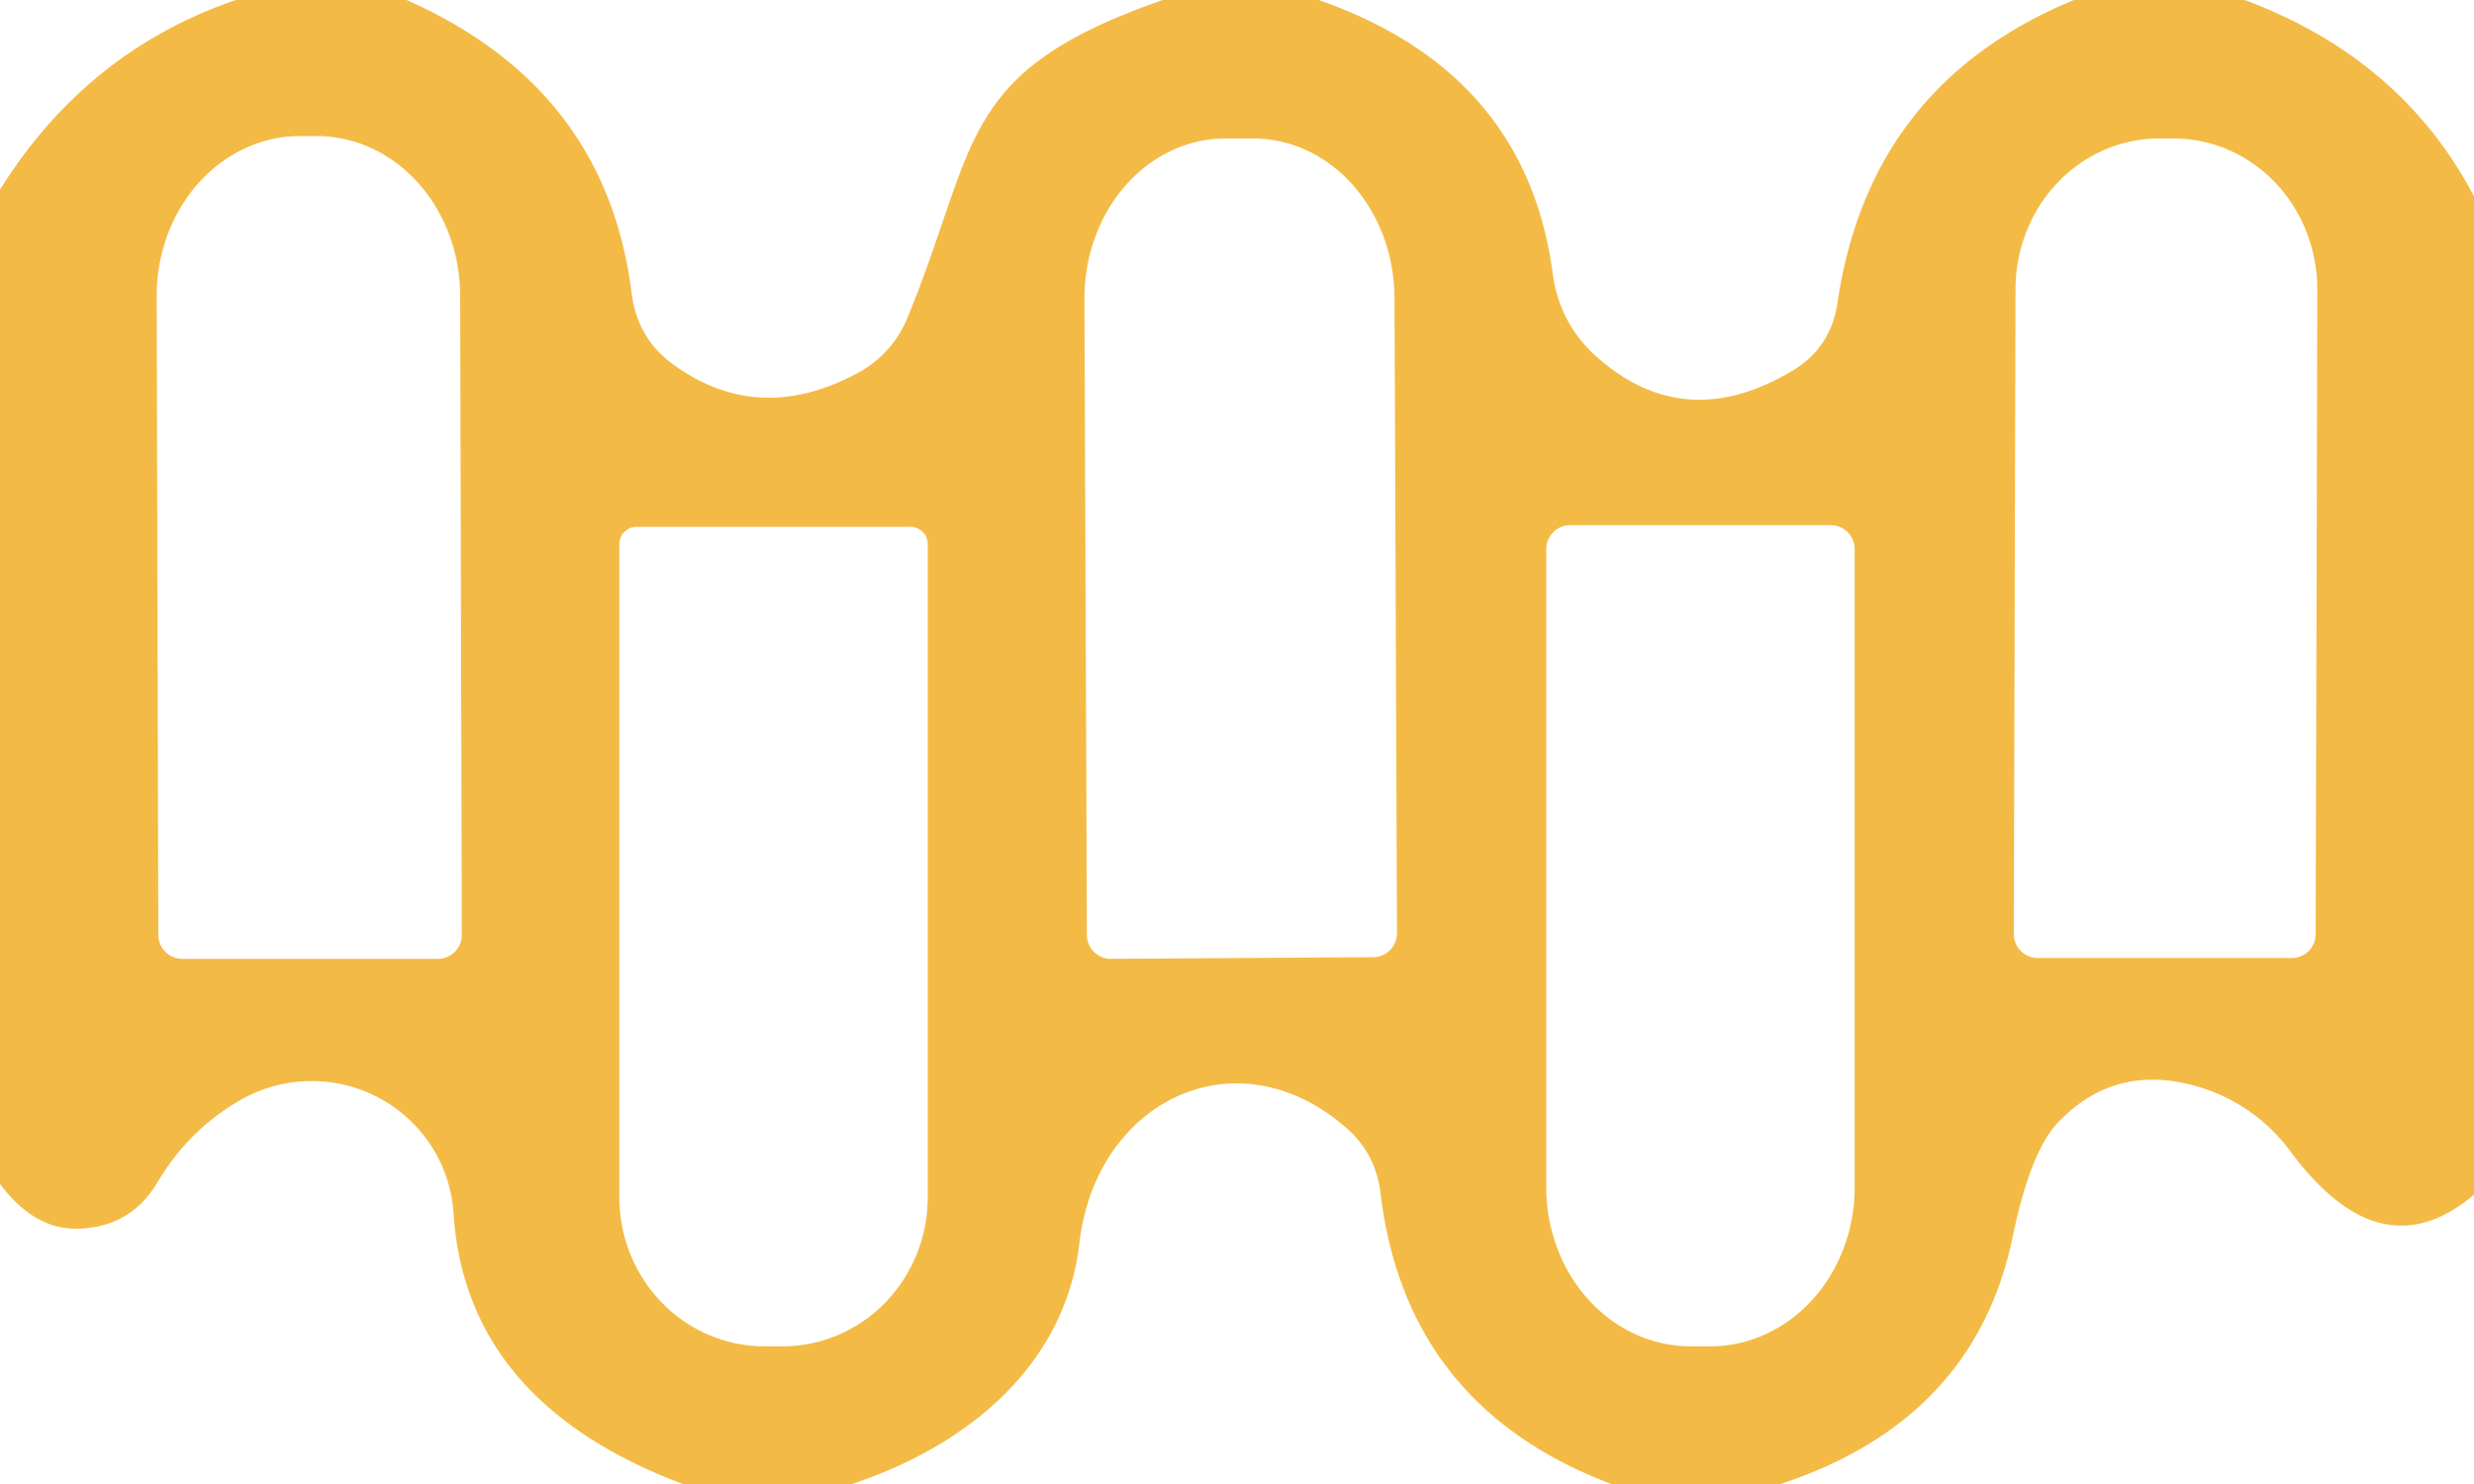 <?xml version="1.0" encoding="UTF-8" standalone="no"?>
<!DOCTYPE svg PUBLIC "-//W3C//DTD SVG 1.1//EN" "http://www.w3.org/Graphics/SVG/1.1/DTD/svg11.dtd">
<svg xmlns="http://www.w3.org/2000/svg" version="1.1" viewBox="0.00 0.00 30.00 18.00">
<path fill="#f3bb45" d="
  M 2.86 0.00
  L 4.93 0.00
  Q 7.35 1.07 7.66 3.56
  Q 7.73 4.12 8.19 4.44
  Q 9.21 5.16 10.39 4.53
  A 1.33 1.32 -3.3 0 0 11.01 3.84
  C 11.87 1.74 11.60 0.87 14.10 0.00
  L 15.99 0.00
  Q 18.51 0.88 18.83 3.33
  Q 18.91 3.90 19.32 4.29
  Q 20.40 5.29 21.73 4.50
  Q 22.20 4.22 22.28 3.68
  Q 22.67 1.02 25.15 0.00
  L 27.22 0.00
  Q 29.12 0.71 30.00 2.38
  L 30.00 14.49
  Q 28.87 15.45 27.77 13.96
  A 2.14 2.13 79.6 0 0 26.65 13.18
  Q 25.66 12.89 24.97 13.60
  Q 24.62 13.95 24.40 15.03
  Q 23.93 17.23 21.59 18.00
  L 19.54 18.00
  Q 17.05 17.06 16.74 14.47
  Q 16.68 13.97 16.29 13.65
  C 14.96 12.53 13.29 13.37 13.09 15.07
  C 12.92 16.57 11.72 17.54 10.33 18.00
  L 8.28 18.00
  Q 5.65 17.01 5.50 14.72
  A 1.73 1.72 -16.8 0 0 2.92 13.34
  Q 2.29 13.70 1.91 14.34
  Q 1.60 14.86 1.01 14.90
  Q 0.44 14.95 0.00 14.36
  L 0.00 2.30
  Q 1.05 0.62 2.86 0.00
  Z
  M 2.21 11.63
  L 5.31 11.63
  A 0.29 0.29 0.0 0 0 5.60 11.34
  L 5.58 3.59
  A 1.94 1.74 89.9 0 0 3.84 1.65
  L 3.64 1.65
  A 1.94 1.74 89.9 0 0 1.90 3.59
  L 1.92 11.34
  A 0.29 0.29 0.0 0 0 2.21 11.63
  Z
  M 13.47 11.63
  L 16.65 11.61
  A 0.29 0.29 0.0 0 0 16.94 11.32
  L 16.91 3.61
  A 1.94 1.71 89.8 0 0 15.19 1.68
  L 14.85 1.68
  A 1.94 1.71 89.8 0 0 13.15 3.63
  L 13.18 11.34
  A 0.29 0.29 0.0 0 0 13.47 11.63
  Z
  M 24.71 11.62
  L 27.79 11.62
  A 0.29 0.29 0.0 0 0 28.08 11.33
  L 28.10 3.51
  A 1.83 1.74 -89.9 0 0 26.36 1.68
  L 26.18 1.68
  A 1.83 1.74 -89.9 0 0 24.44 3.51
  L 24.42 11.33
  A 0.29 0.29 0.0 0 0 24.71 11.62
  Z
  M 11.04 6.39
  L 7.72 6.39
  A 0.21 0.21 0.0 0 0 7.51 6.60
  L 7.51 14.52
  A 1.81 1.76 90.0 0 0 9.27 16.33
  L 9.49 16.33
  A 1.81 1.76 -90.0 0 0 11.25 14.52
  L 11.25 6.60
  A 0.21 0.21 0.0 0 0 11.04 6.39
  Z
  M 22.20 6.37
  L 19.04 6.37
  A 0.29 0.29 0.0 0 0 18.75 6.66
  L 18.75 14.40
  A 1.93 1.75 -90.0 0 0 20.50 16.33
  L 20.74 16.33
  A 1.93 1.75 90.0 0 0 22.49 14.40
  L 22.49 6.66
  A 0.29 0.29 0.0 0 0 22.20 6.37
  Z"
/>
</svg>

